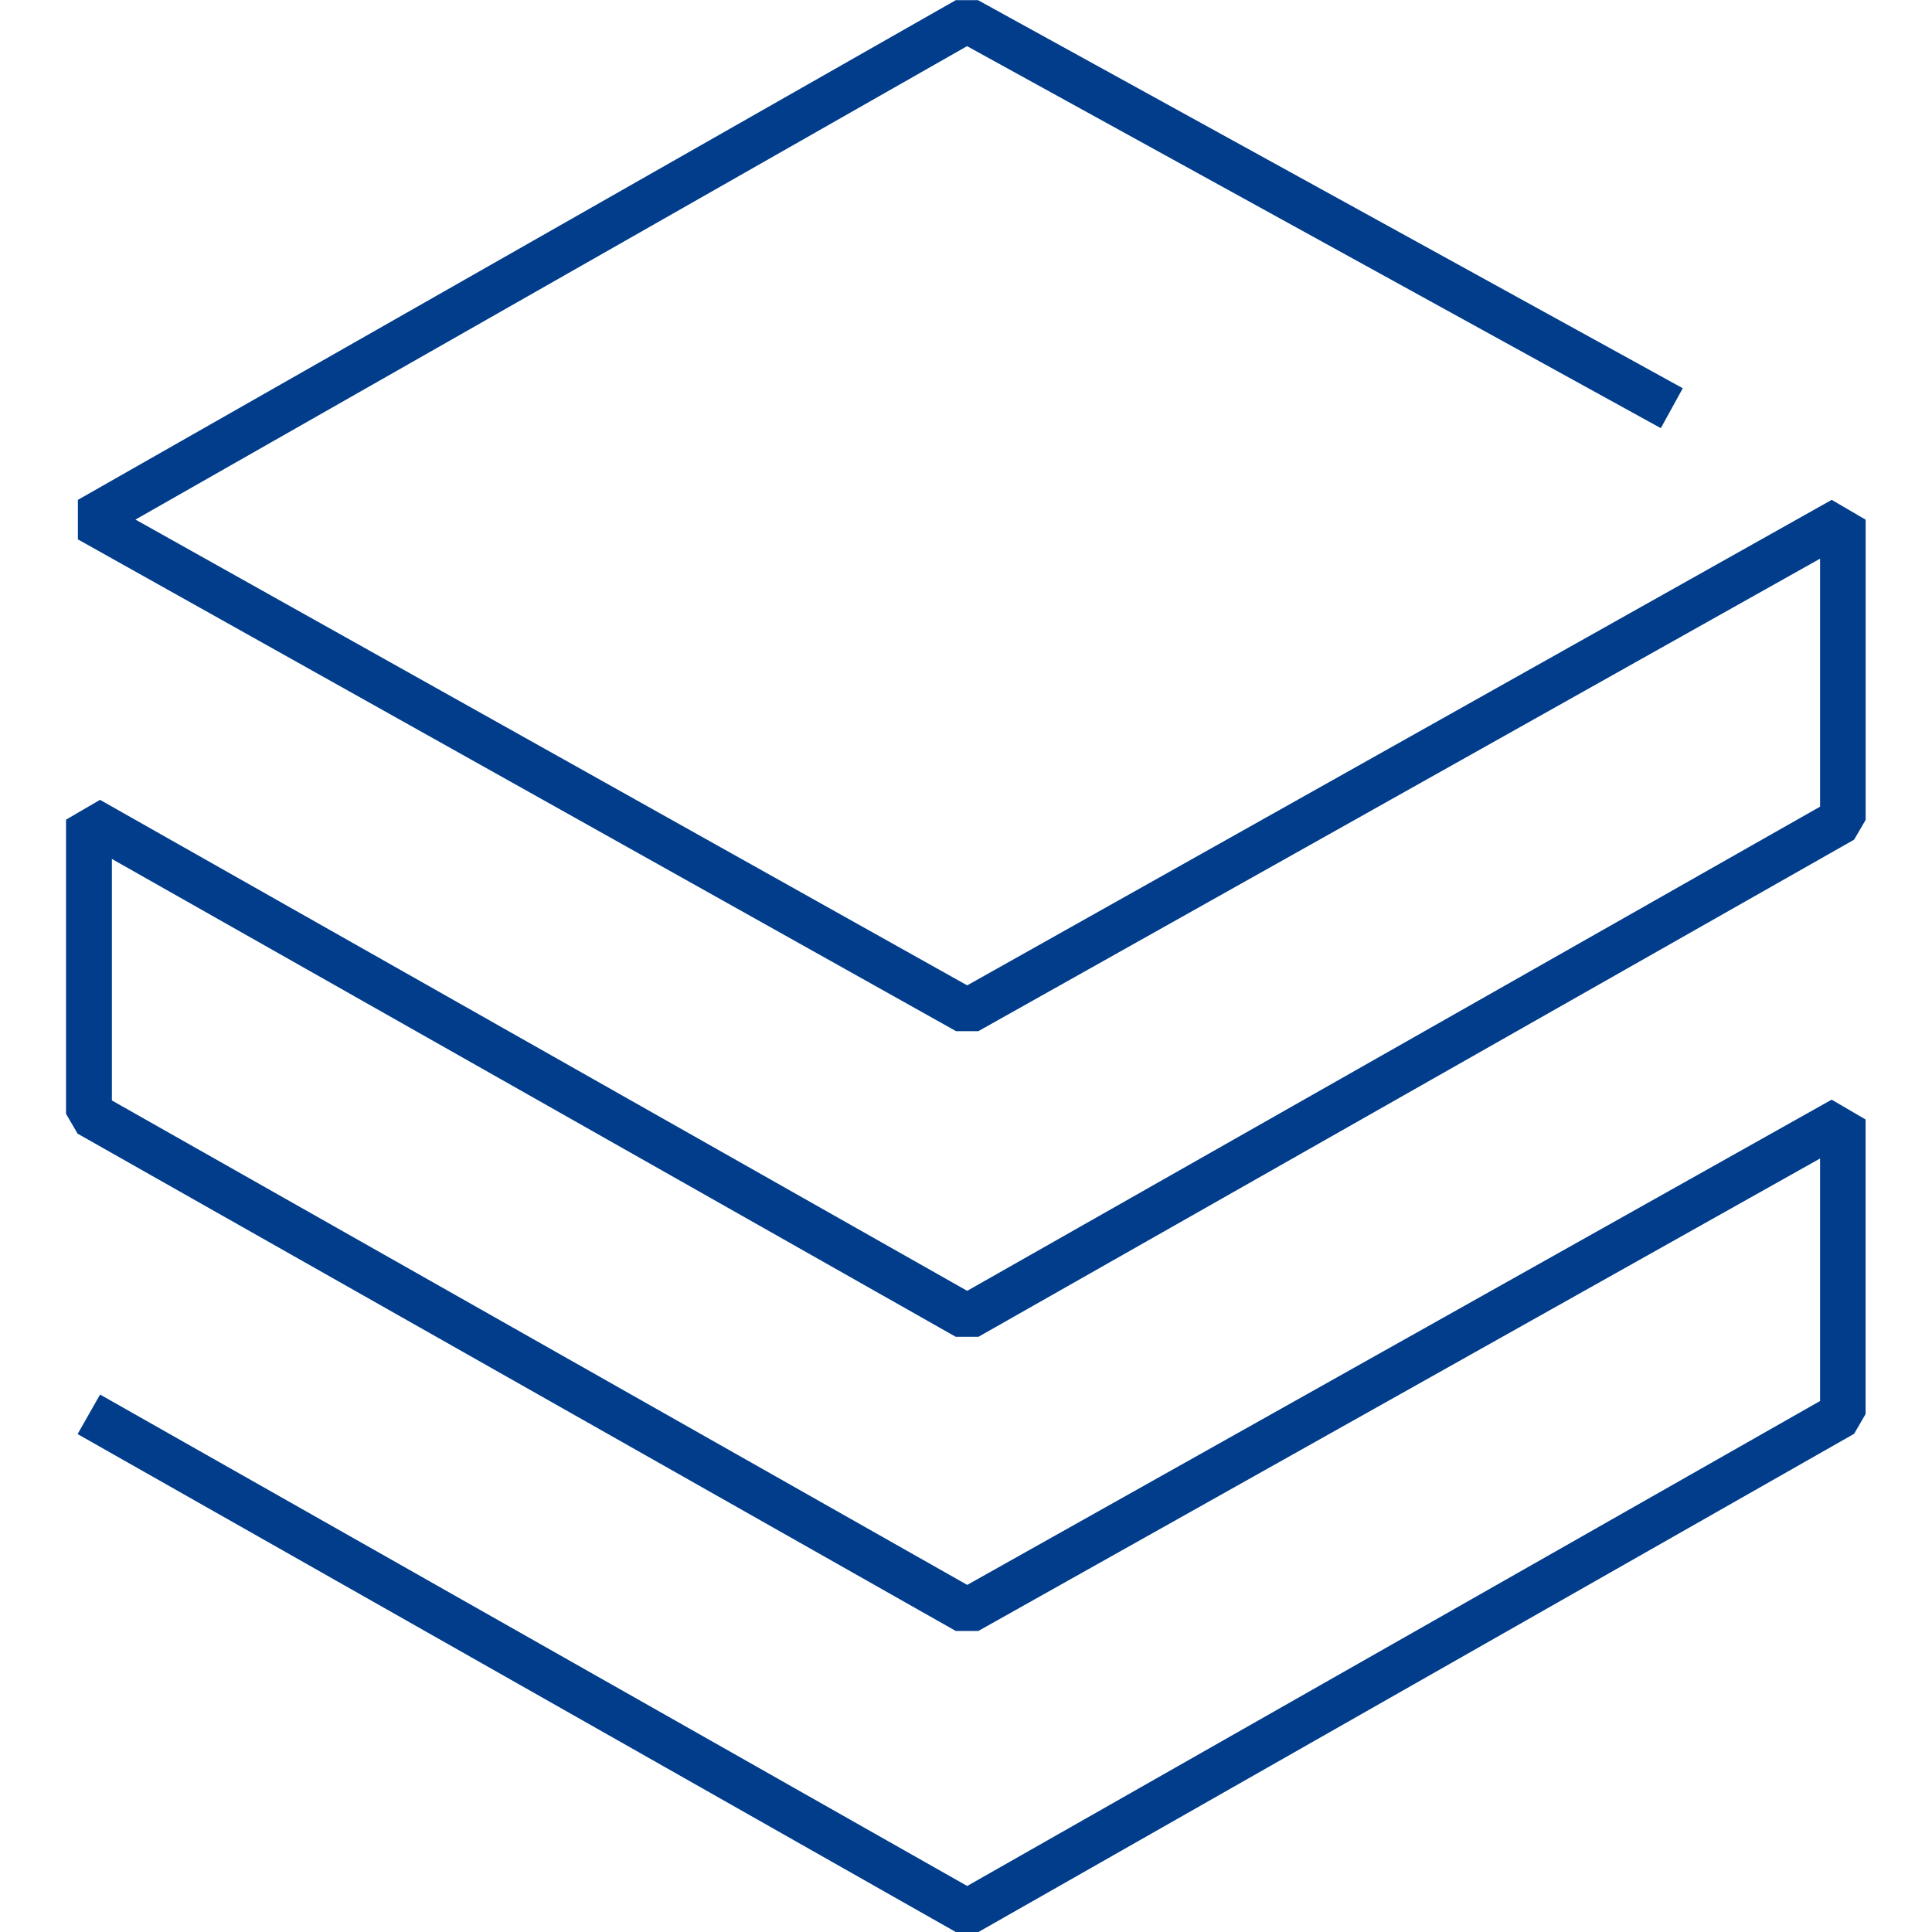 <svg id="Group_38" data-name="Group 38" xmlns="http://www.w3.org/2000/svg" width="44" height="44" viewBox="0 0 44 44">
  <rect id="Rectangle_28" data-name="Rectangle 28" width="44" height="44" fill="none"/>
  <path id="Path_198" data-name="Path 198" d="M85.5,40.816l-20-11.34.512-.9L85.76,39.768l19.424-11.045V23.2l-19.17,10.76H85.5l-20-11.326-.263-.451v-6.7l.774-.451L85.76,26.214l19.424-11.027V9.539L86.014,20.3h-.507l-20-11.2,0-.9L85.5-3.18l.507,0,16.05,8.838-.5.909-15.8-8.7L66.818,8.649,85.76,19.257,105.449,8.2l.773.452v6.836l-.263.451L86.016,27.261H85.5L66.281,16.378v5.5l19.48,11.033,19.687-11.051.773.452v6.707l-.262.451L86.017,40.816Z" transform="translate(-63.733 3.184)" fill="#013d8b"/>
</svg>
